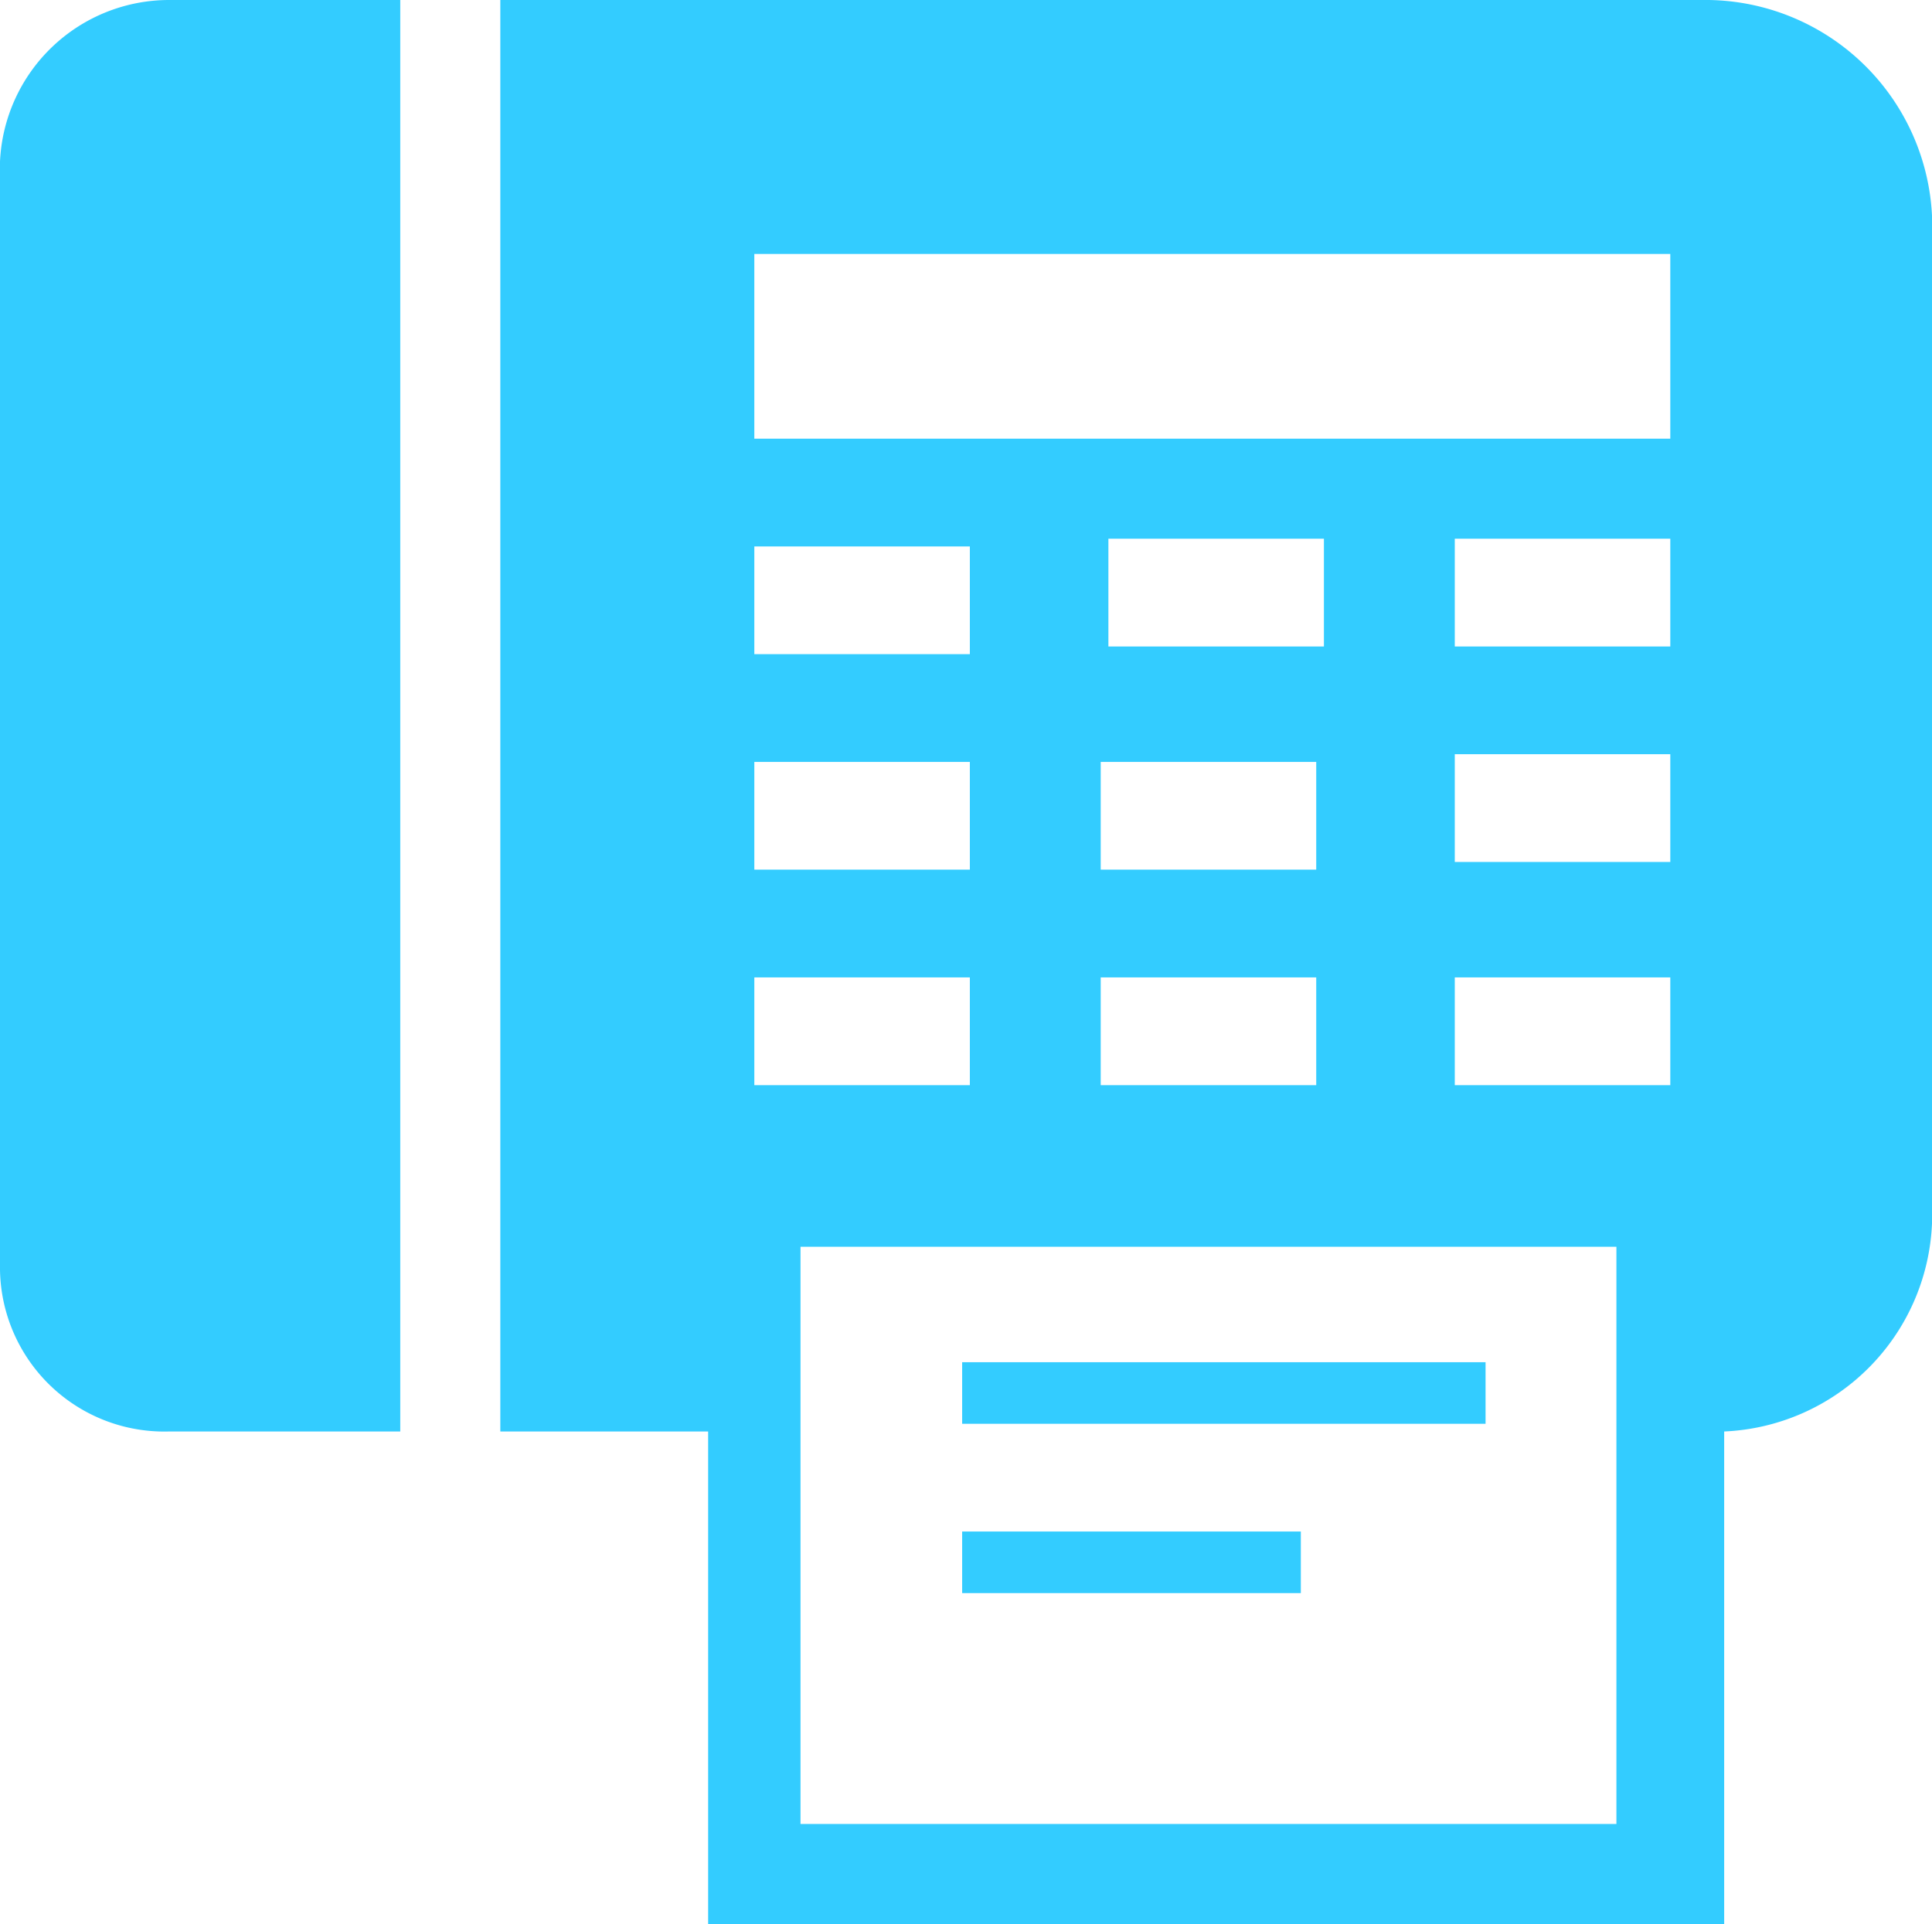 <svg xmlns="http://www.w3.org/2000/svg" width="25.1" height="25" viewBox="0 0 25.1 25">
  <g id="icon_FAX" transform="translate(-243.5)">
    <path id="パス_88" data-name="パス 88" d="M243.5,245.6V260a2.135,2.135,0,0,0,2.2,2.1h3V243.5h-3A2.2,2.2,0,0,0,243.5,245.6Z" transform="translate(0 -243.5)" fill="#3cf"/>
    <path id="パス_89" data-name="パス 89" d="M265.7,243.5H250v18.6h2.7v6.4h13.2v-6.4a2.825,2.825,0,0,0,2.7-2.7V246.3A2.948,2.948,0,0,0,265.7,243.5Zm-12.4,7.1h2.8V252h-2.8v-1.4Zm0,2.8h2.8v1.4h-2.8v-1.4Zm0,2.8h2.8v1.4h-2.8v-1.4Zm11.2,11H253.9v-7.5h10.6Zm-3.9-13.8v1.4h-2.8v-1.4Zm-2.7-1.5v-1.4h2.8v1.4Zm2.7,4.3v1.4h-2.8v-1.4Zm4.6,1.4h-2.8v-1.4h2.8v1.4Zm0-2.9h-2.8v-1.4h2.8v1.4Zm0-2.8h-2.8v-1.4h2.8v1.4Zm0-2.7H253.3v-2.4h11.9Z" transform="translate(0 -243.5)" fill="#3cf"/>
    <rect id="長方形_28" data-name="長方形 28" width="6.8" height="0.8" transform="translate(256 17.7)" fill="#3cf"/>
    <rect id="長方形_29" data-name="長方形 29" width="4.4" height="0.8" transform="translate(256 19.9)" fill="#3cf"/>
  </g>
</svg>
